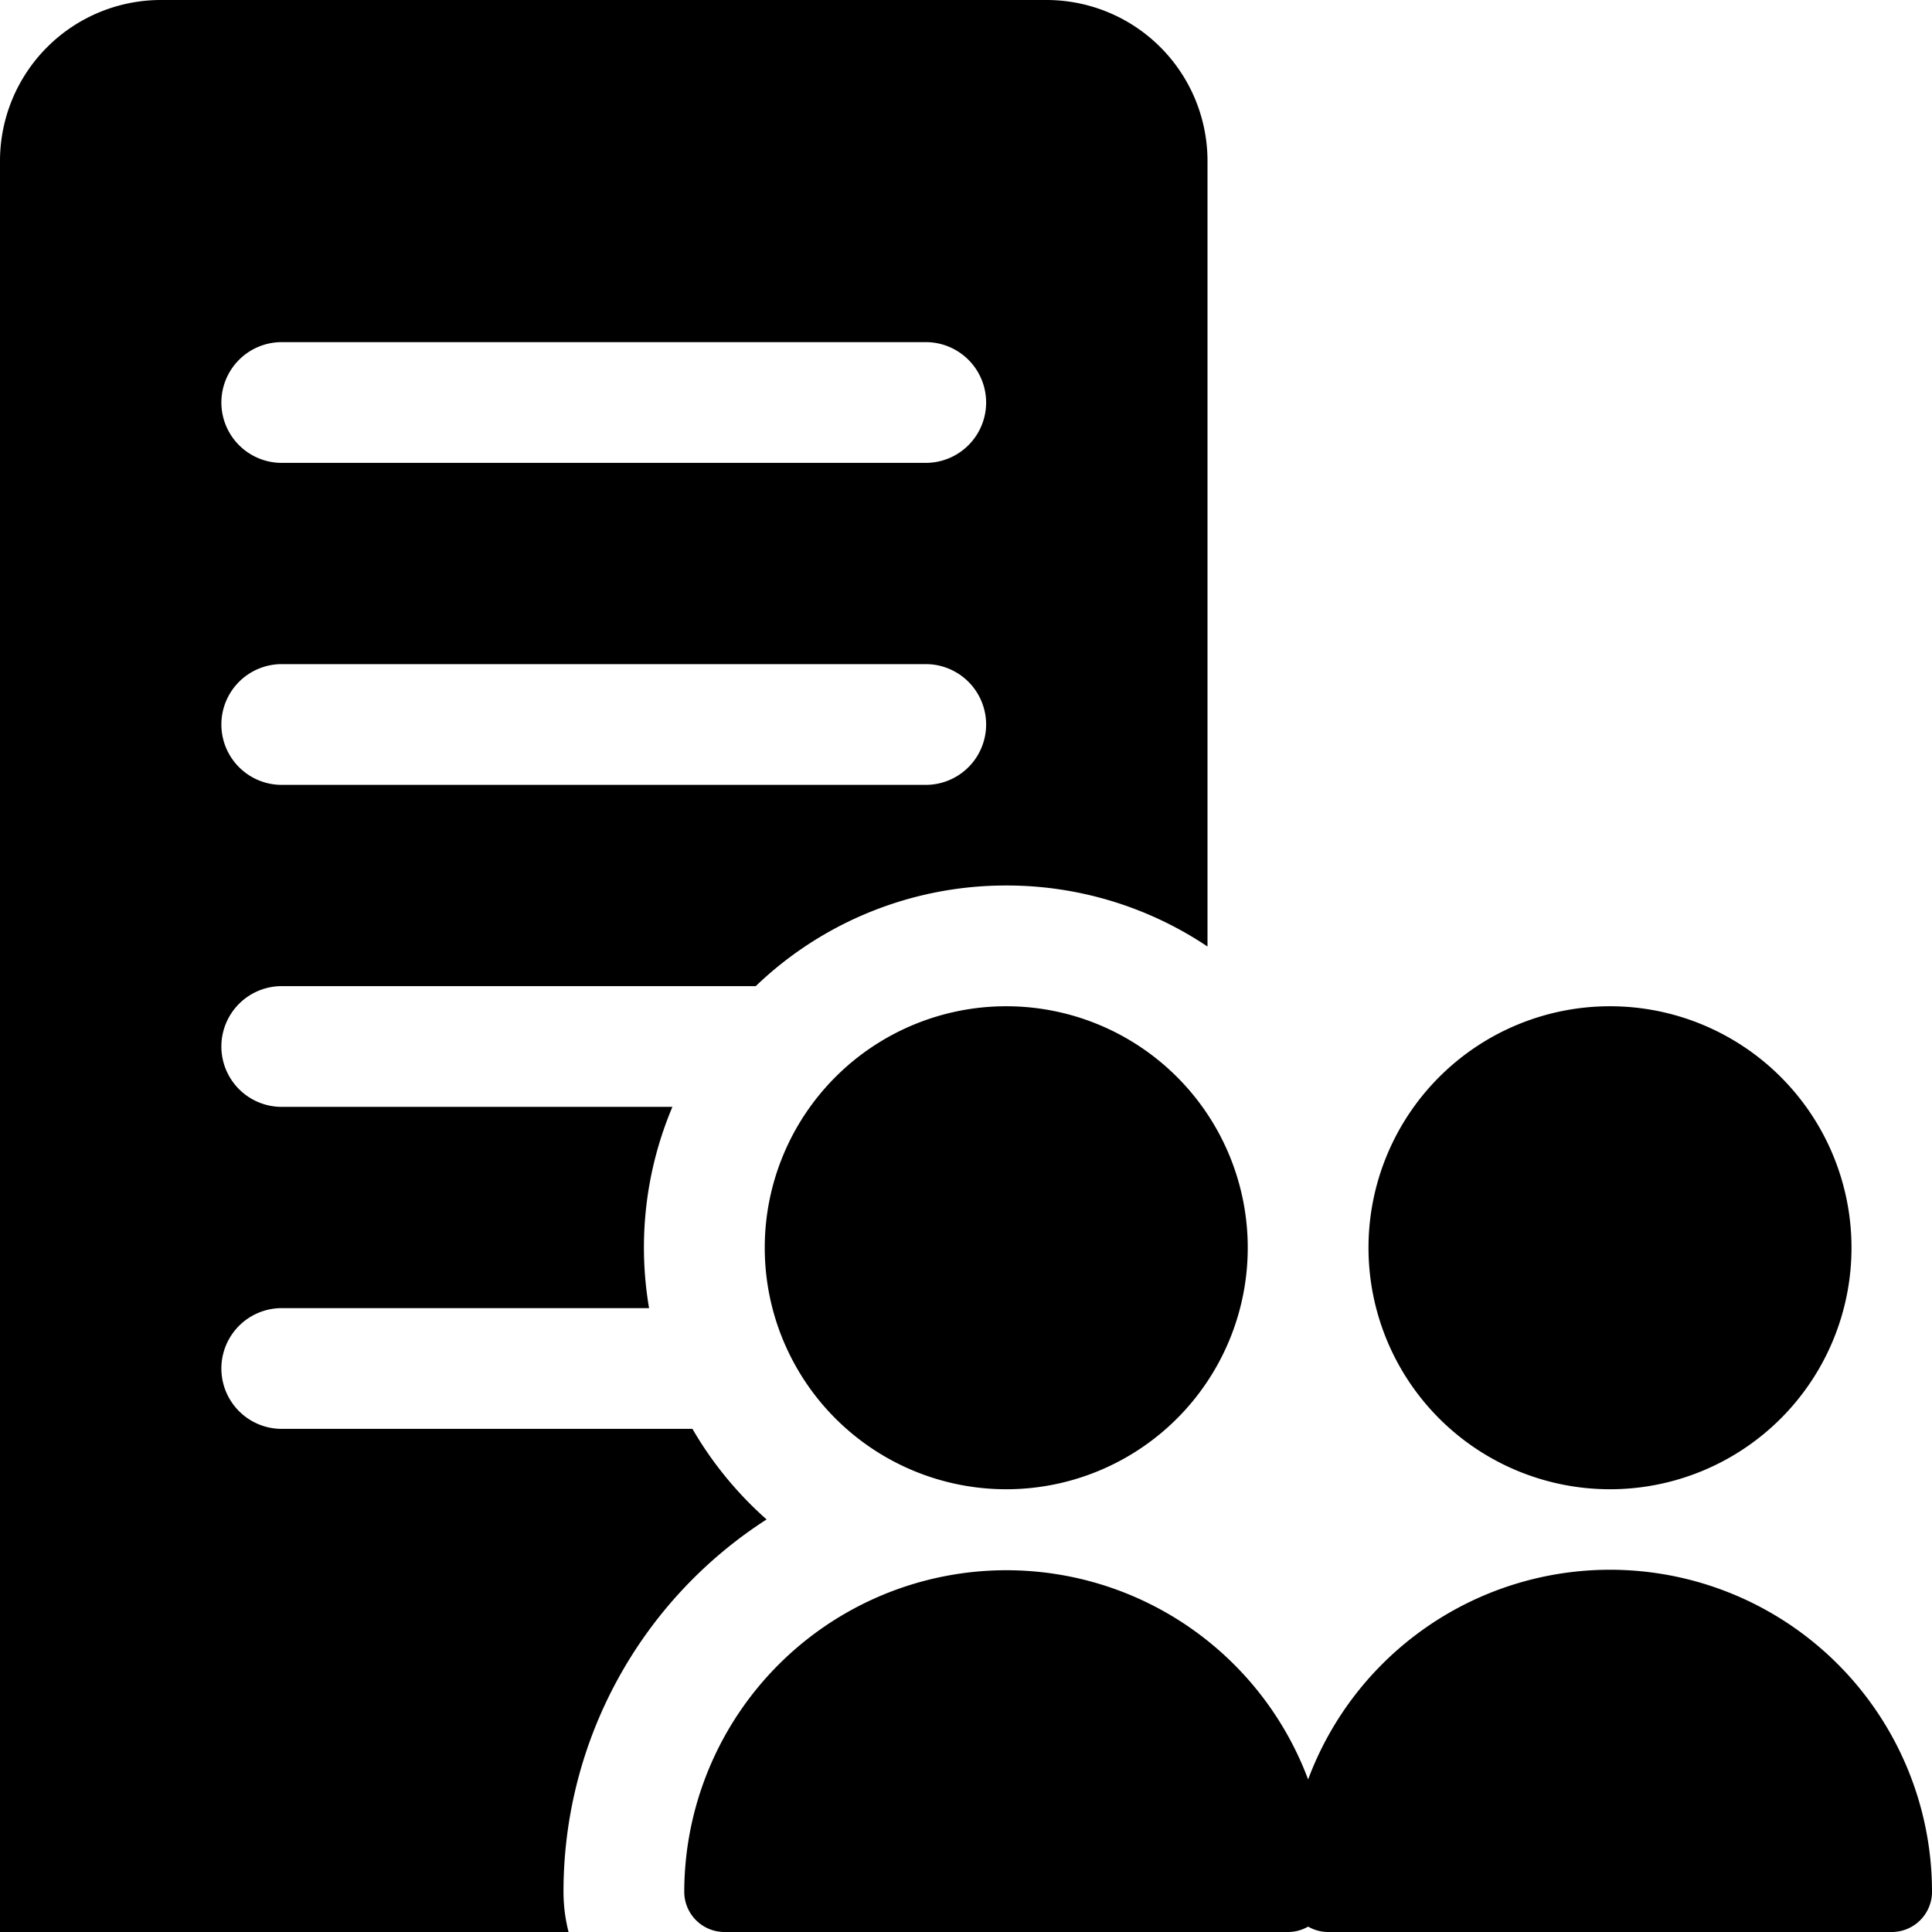<svg xmlns="http://www.w3.org/2000/svg" fill="none" viewBox="0 0 24 24"><path fill="#000000" fill-rule="evenodd" d="M0 2a2 2 0 0 1 2 -2h11a2 2 0 0 1 2 2v9.758A4.478 4.478 0 0 0 12.5 11a4.485 4.485 0 0 0 -3.112 1.25H3.5a0.75 0.75 0 0 0 0 1.5h4.853a4.486 4.486 0 0 0 -0.29 2.5H3.5a0.75 0.75 0 0 0 0 1.5h5.102c0.245 0.423 0.557 0.803 0.921 1.125A5.496 5.496 0 0 0 7 23.5c0 0.173 0.022 0.34 0.063 0.5H0V2Zm2.75 3a0.75 0.75 0 0 1 0.75 -0.75h8a0.75 0.75 0 0 1 0 1.5h-8A0.75 0.75 0 0 1 2.75 5Zm0.75 3.25a0.75 0.75 0 0 0 0 1.5h8a0.75 0.75 0 0 0 0 -1.5h-8Zm9 10.25a3 3 0 1 0 0 -6 3 3 0 0 0 0 6Zm10.5 -3a3 3 0 1 1 -6 0 3 3 0 0 1 6 0Zm-3 4a4.002 4.002 0 0 0 -3.75 2.605A4.002 4.002 0 0 0 8.5 23.5a0.5 0.5 0 0 0 0.5 0.5h7a0.497 0.497 0 0 0 0.25 -0.067 0.497 0.497 0 0 0 0.25 0.067h7a0.5 0.5 0 0 0 0.5 -0.5 4 4 0 0 0 -4 -4Z" clip-rule="evenodd" stroke-width="1"></path></svg>